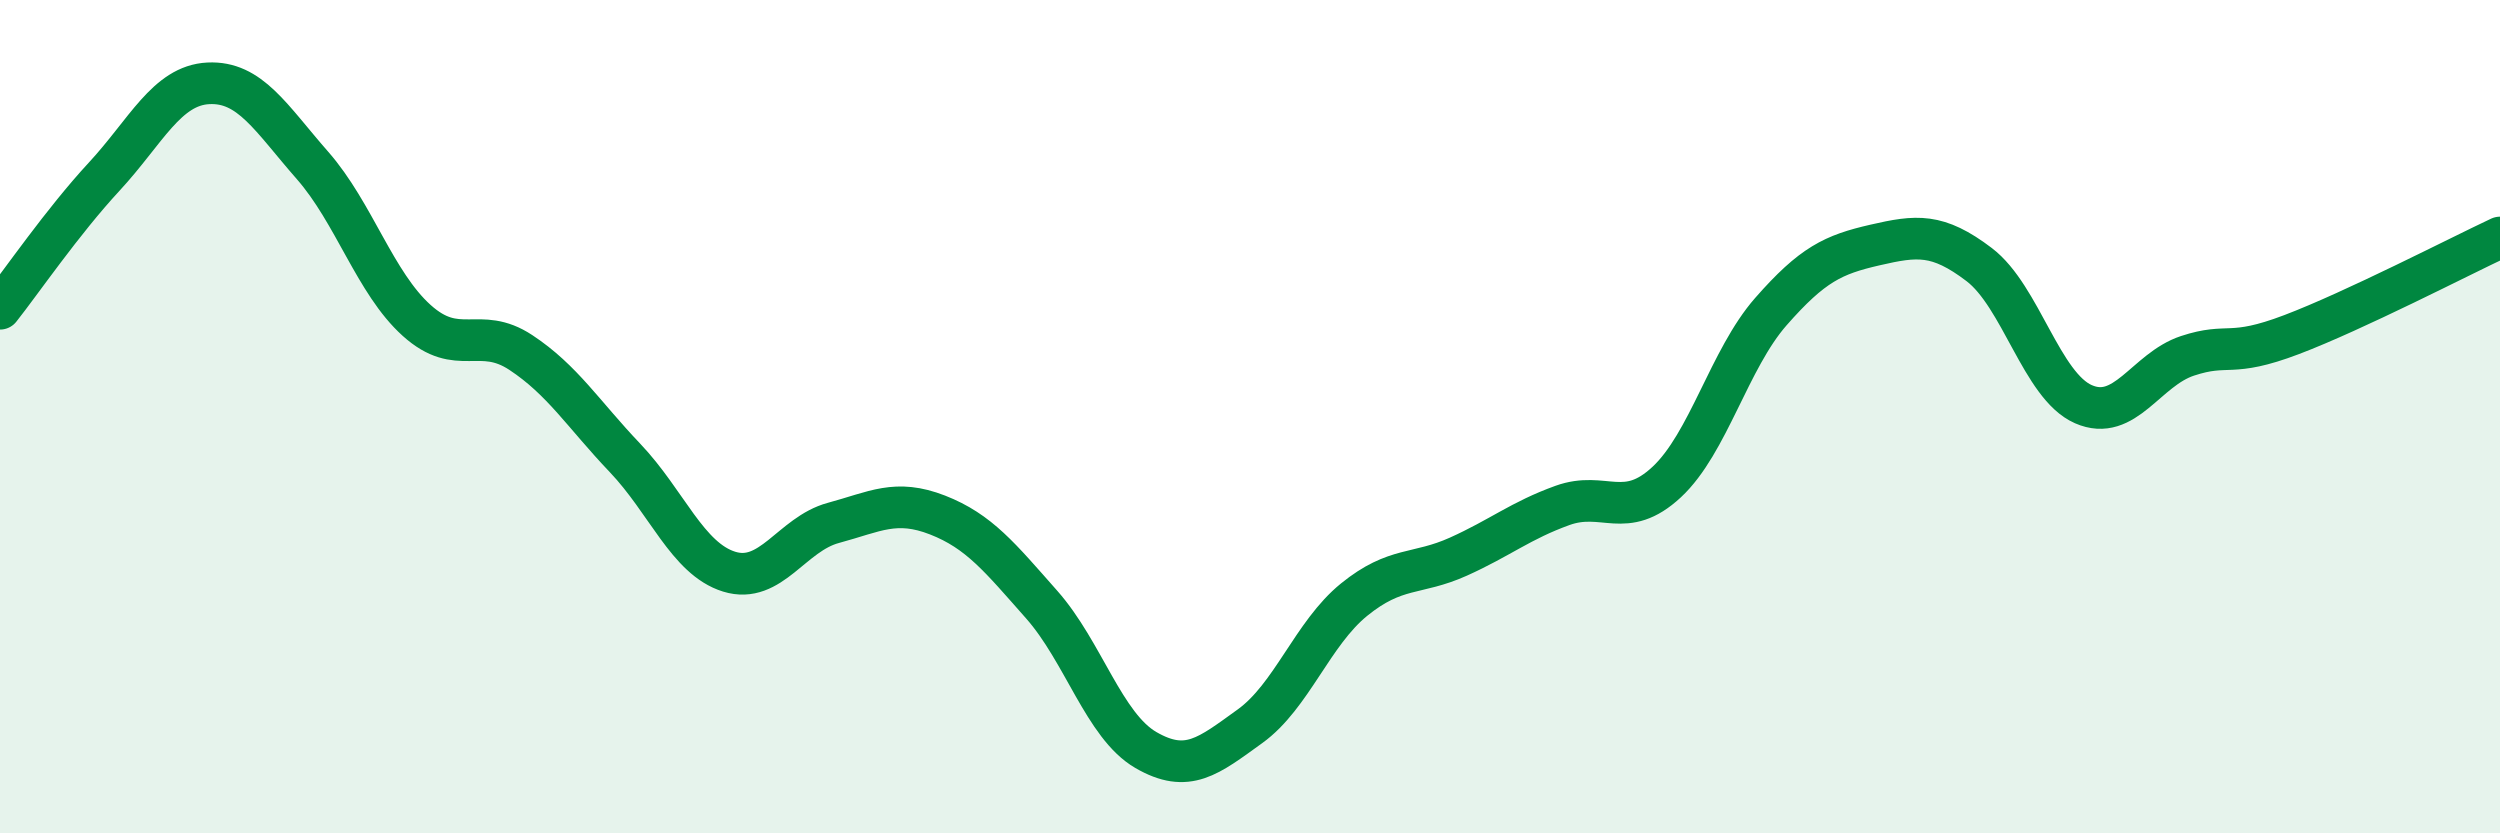 
    <svg width="60" height="20" viewBox="0 0 60 20" xmlns="http://www.w3.org/2000/svg">
      <path
        d="M 0,7.41 C 0.5,6.78 1.5,5.32 2.5,4.24 C 3.5,3.16 4,2.05 5,2 C 6,1.95 6.5,2.83 7.5,3.97 C 8.5,5.11 9,6.79 10,7.69 C 11,8.59 11.5,7.8 12.5,8.46 C 13.5,9.12 14,9.94 15,10.99 C 16,12.04 16.5,13.41 17.5,13.72 C 18.5,14.03 19,12.82 20,12.55 C 21,12.28 21.5,11.97 22.5,12.36 C 23.5,12.75 24,13.38 25,14.51 C 26,15.64 26.5,17.42 27.5,18 C 28.5,18.58 29,18.15 30,17.43 C 31,16.71 31.5,15.2 32.5,14.39 C 33.5,13.58 34,13.81 35,13.36 C 36,12.91 36.5,12.49 37.5,12.13 C 38.5,11.77 39,12.5 40,11.57 C 41,10.64 41.5,8.62 42.5,7.48 C 43.5,6.34 44,6.11 45,5.88 C 46,5.65 46.5,5.59 47.5,6.35 C 48.5,7.11 49,9.26 50,9.7 C 51,10.14 51.5,8.87 52.5,8.54 C 53.5,8.21 53.5,8.6 55,8.03 C 56.5,7.46 59,6.17 60,5.7L60 20L0 20Z"
        fill="#008740"
        opacity="0.1"
        stroke-linecap="round"
        stroke-linejoin="round"
      />
      <path
        d="M 0,7.41 C 0.5,6.78 1.5,5.32 2.5,4.24 C 3.5,3.16 4,2.05 5,2 C 6,1.95 6.5,2.83 7.5,3.97 C 8.5,5.11 9,6.79 10,7.69 C 11,8.59 11.5,7.8 12.5,8.46 C 13.5,9.12 14,9.94 15,10.99 C 16,12.04 16.5,13.41 17.5,13.72 C 18.5,14.03 19,12.82 20,12.55 C 21,12.28 21.5,11.97 22.5,12.36 C 23.5,12.75 24,13.38 25,14.51 C 26,15.64 26.5,17.42 27.5,18 C 28.5,18.58 29,18.15 30,17.43 C 31,16.71 31.5,15.2 32.5,14.39 C 33.5,13.58 34,13.81 35,13.36 C 36,12.91 36.5,12.49 37.5,12.13 C 38.5,11.77 39,12.5 40,11.57 C 41,10.64 41.5,8.62 42.5,7.48 C 43.5,6.34 44,6.11 45,5.88 C 46,5.65 46.5,5.59 47.5,6.35 C 48.5,7.11 49,9.26 50,9.7 C 51,10.14 51.5,8.87 52.5,8.54 C 53.5,8.21 53.5,8.6 55,8.03 C 56.5,7.46 59,6.17 60,5.7"
        stroke="#008740"
        stroke-width="1"
        fill="none"
        stroke-linecap="round"
        stroke-linejoin="round"
      />
    </svg>
  